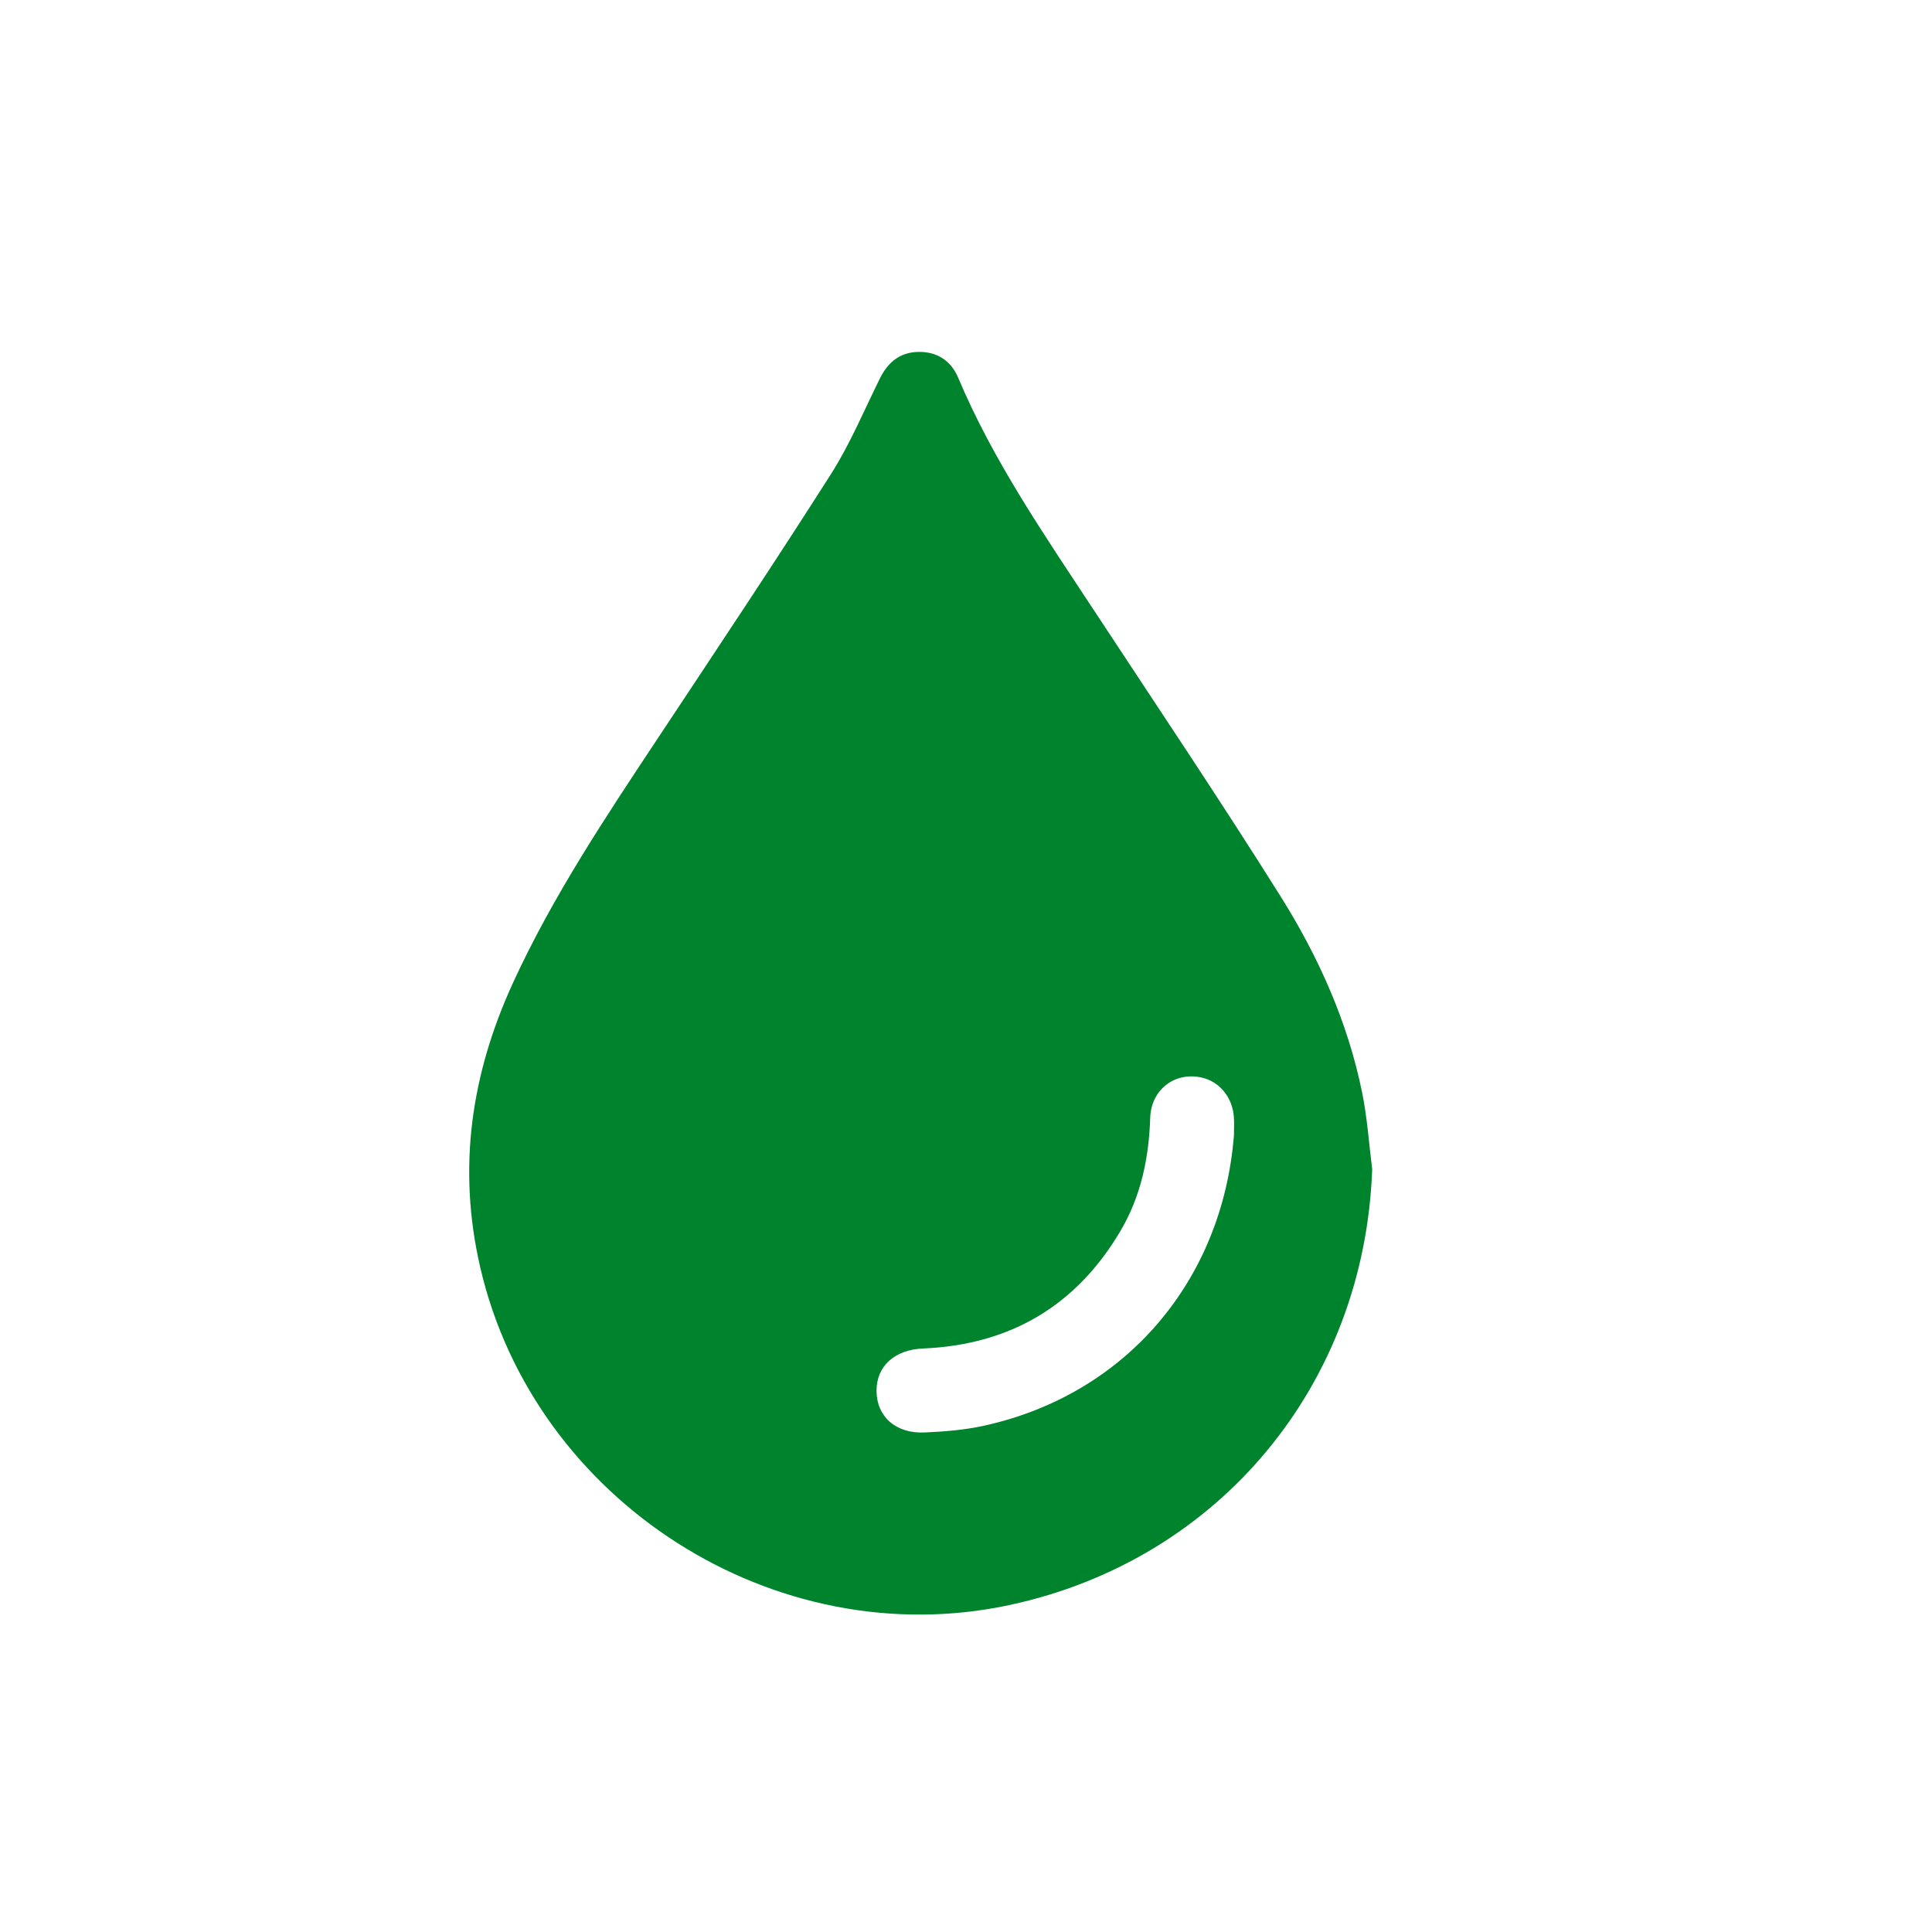 <?xml version="1.0" encoding="utf-8"?>
<!-- Generator: Adobe Illustrator 16.0.0, SVG Export Plug-In . SVG Version: 6.00 Build 0)  -->
<!DOCTYPE svg PUBLIC "-//W3C//DTD SVG 1.1//EN" "http://www.w3.org/Graphics/SVG/1.1/DTD/svg11.dtd">
<svg version="1.1" id="Camada_1" xmlns="http://www.w3.org/2000/svg" xmlns:xlink="http://www.w3.org/1999/xlink" x="0px" y="0px"
	 width="70px" height="70px" viewBox="0 0 70 70" enable-background="new 0 0 70 70" xml:space="preserve">
<path fill="#00832D" d="M44.708,41.131c0-0.221,0.015-0.445-0.003-0.665c-0.053-0.72-0.531-1.291-1.188-1.429
	c-0.965-0.205-1.811,0.449-1.843,1.467c-0.047,1.454-0.336,2.84-1.079,4.098c-1.604,2.715-4.003,4.123-7.146,4.256
	c-1.028,0.043-1.694,0.631-1.691,1.539c0.005,0.926,0.696,1.553,1.748,1.504c0.725-0.032,1.461-0.092,2.169-0.25
	C40.788,50.52,44.293,46.409,44.708,41.131 M49.717,42.361c-0.277,7.8-5.525,14.152-13.126,15.789
	c-8.515,1.834-17.24-3.752-19.195-12.248c-0.826-3.59-0.327-6.984,1.191-10.293c1.444-3.144,3.355-6.004,5.257-8.875
	c2.104-3.176,4.217-6.342,6.262-9.555c0.694-1.091,1.199-2.305,1.775-3.469c0.294-0.595,0.739-0.954,1.409-0.96
	c0.668-0.008,1.166,0.323,1.425,0.932c1.278,3.034,3.141,5.722,4.936,8.453c2.258,3.433,4.552,6.844,6.736,10.324
	c1.379,2.194,2.443,4.56,2.965,7.123C49.538,40.496,49.6,41.436,49.717,42.361"/>
<rect x="19.5" y="12.75" fill="none" width="32.715" height="45.75"/>
</svg>
